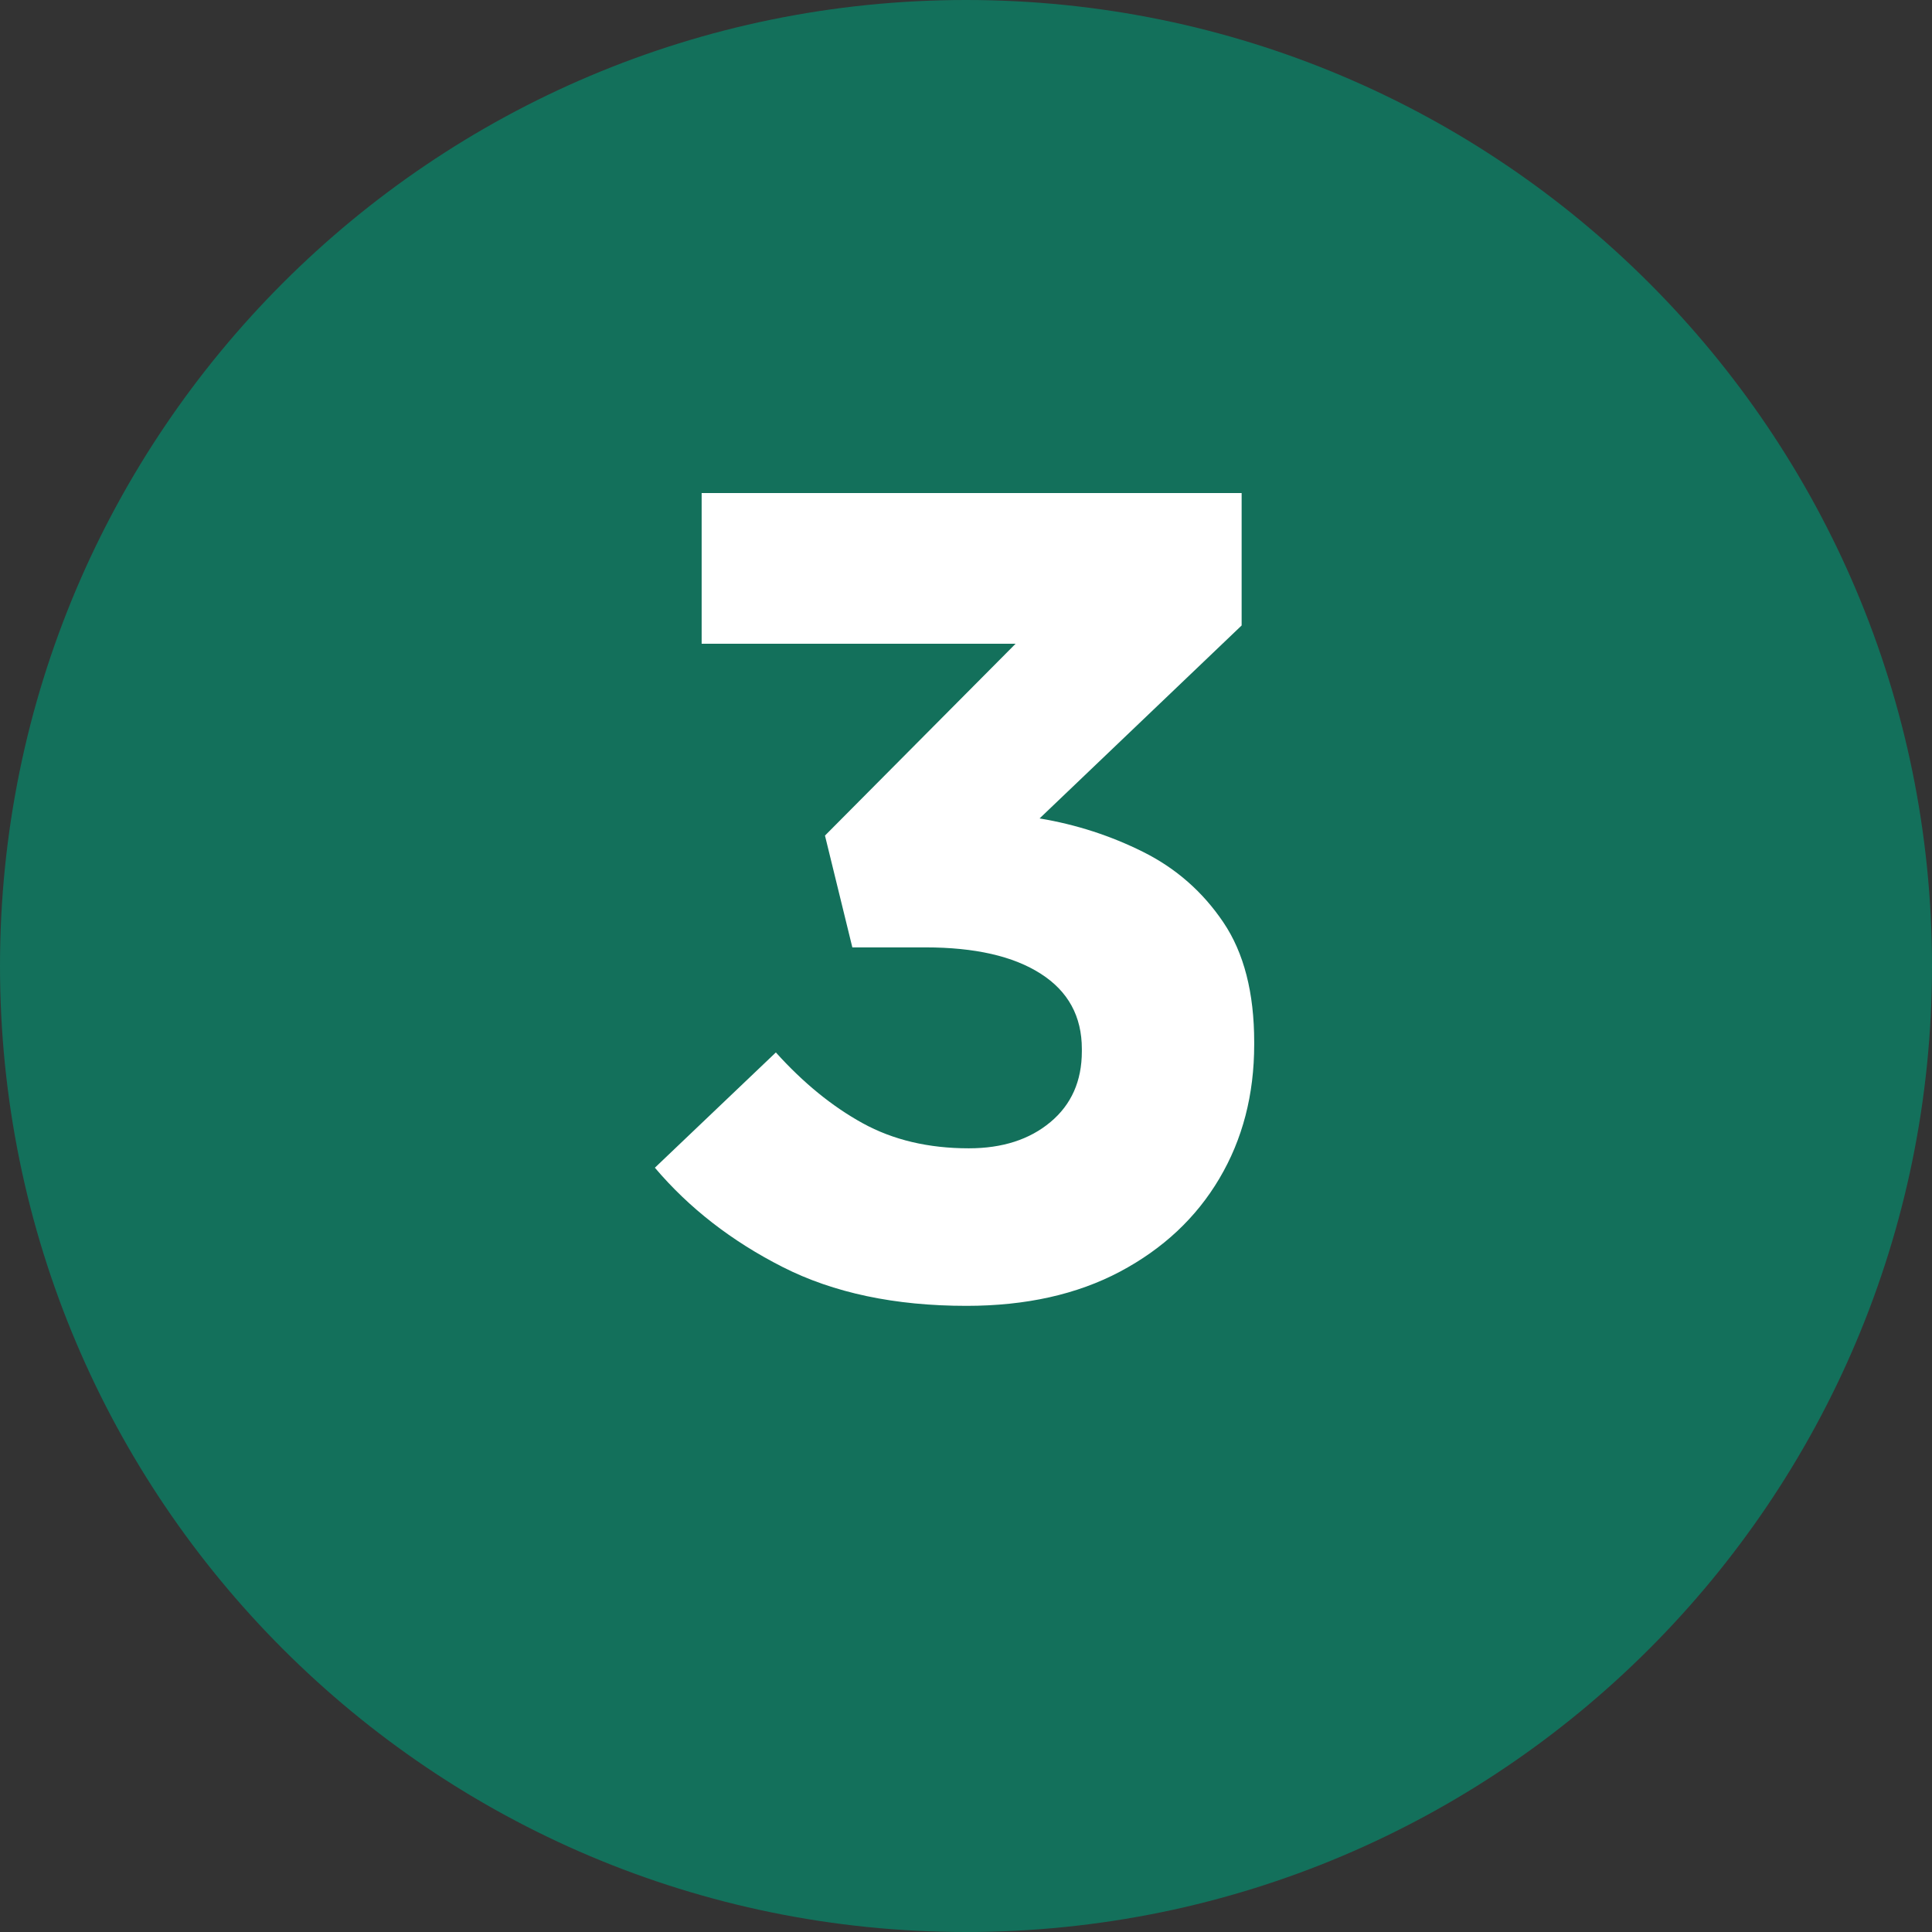 <svg xmlns="http://www.w3.org/2000/svg" xmlns:xlink="http://www.w3.org/1999/xlink" width="500" viewBox="0 0 375 375" height="500" preserveAspectRatio="xMidYMid meet"><rect x="0" y="0" width="375" height="375" fill="#333333" stroke="none"/><defs><g></g><clipPath id="77186ecd6c"><path d="M 187.5 0 C 83.945 0 0 83.945 0 187.5 C 0 291.055 83.945 375 187.5 375 C 291.055 375 375 291.055 375 187.5 C 375 83.945 291.055 0 187.5 0 Z M 187.5 0 " clip-rule="nonzero"></path></clipPath></defs><g clip-path="url(#77186ecd6c)"><rect x="-37.5" width="450" fill="#13705b" y="-37.5" height="450" fill-opacity="1"></rect></g><g fill="#ffffff" fill-opacity="1"><g transform="translate(118.689, 250.809)"><g><path d="M 68.906 2.656 C 55.02 2.656 43.129 0.145 33.234 -4.875 C 23.336 -9.895 15.066 -16.32 8.422 -24.156 L 31.906 -46.531 C 37.227 -40.625 42.844 -36.047 48.75 -32.797 C 54.656 -29.547 61.523 -27.922 69.359 -27.922 C 75.859 -27.922 81.141 -29.617 85.203 -33.016 C 89.266 -36.41 91.297 -40.988 91.297 -46.75 L 91.297 -47.203 C 91.297 -53.547 88.633 -58.414 83.312 -61.812 C 78 -65.219 70.539 -66.922 60.938 -66.922 L 46.75 -66.922 L 41.438 -88.625 L 78.438 -125.859 L 17.5 -125.859 L 17.5 -155.109 L 122.312 -155.109 L 122.312 -129.406 L 83.094 -91.953 C 90.188 -90.773 96.906 -88.598 103.25 -85.422 C 109.602 -82.242 114.773 -77.695 118.766 -71.781 C 122.754 -65.875 124.75 -58.125 124.75 -48.531 L 124.75 -48.078 C 124.75 -38.328 122.492 -29.648 117.984 -22.047 C 113.484 -14.441 107.055 -8.422 98.703 -3.984 C 90.359 0.441 80.426 2.656 68.906 2.656 Z M 68.906 2.656 "></path></g></g></g></svg>